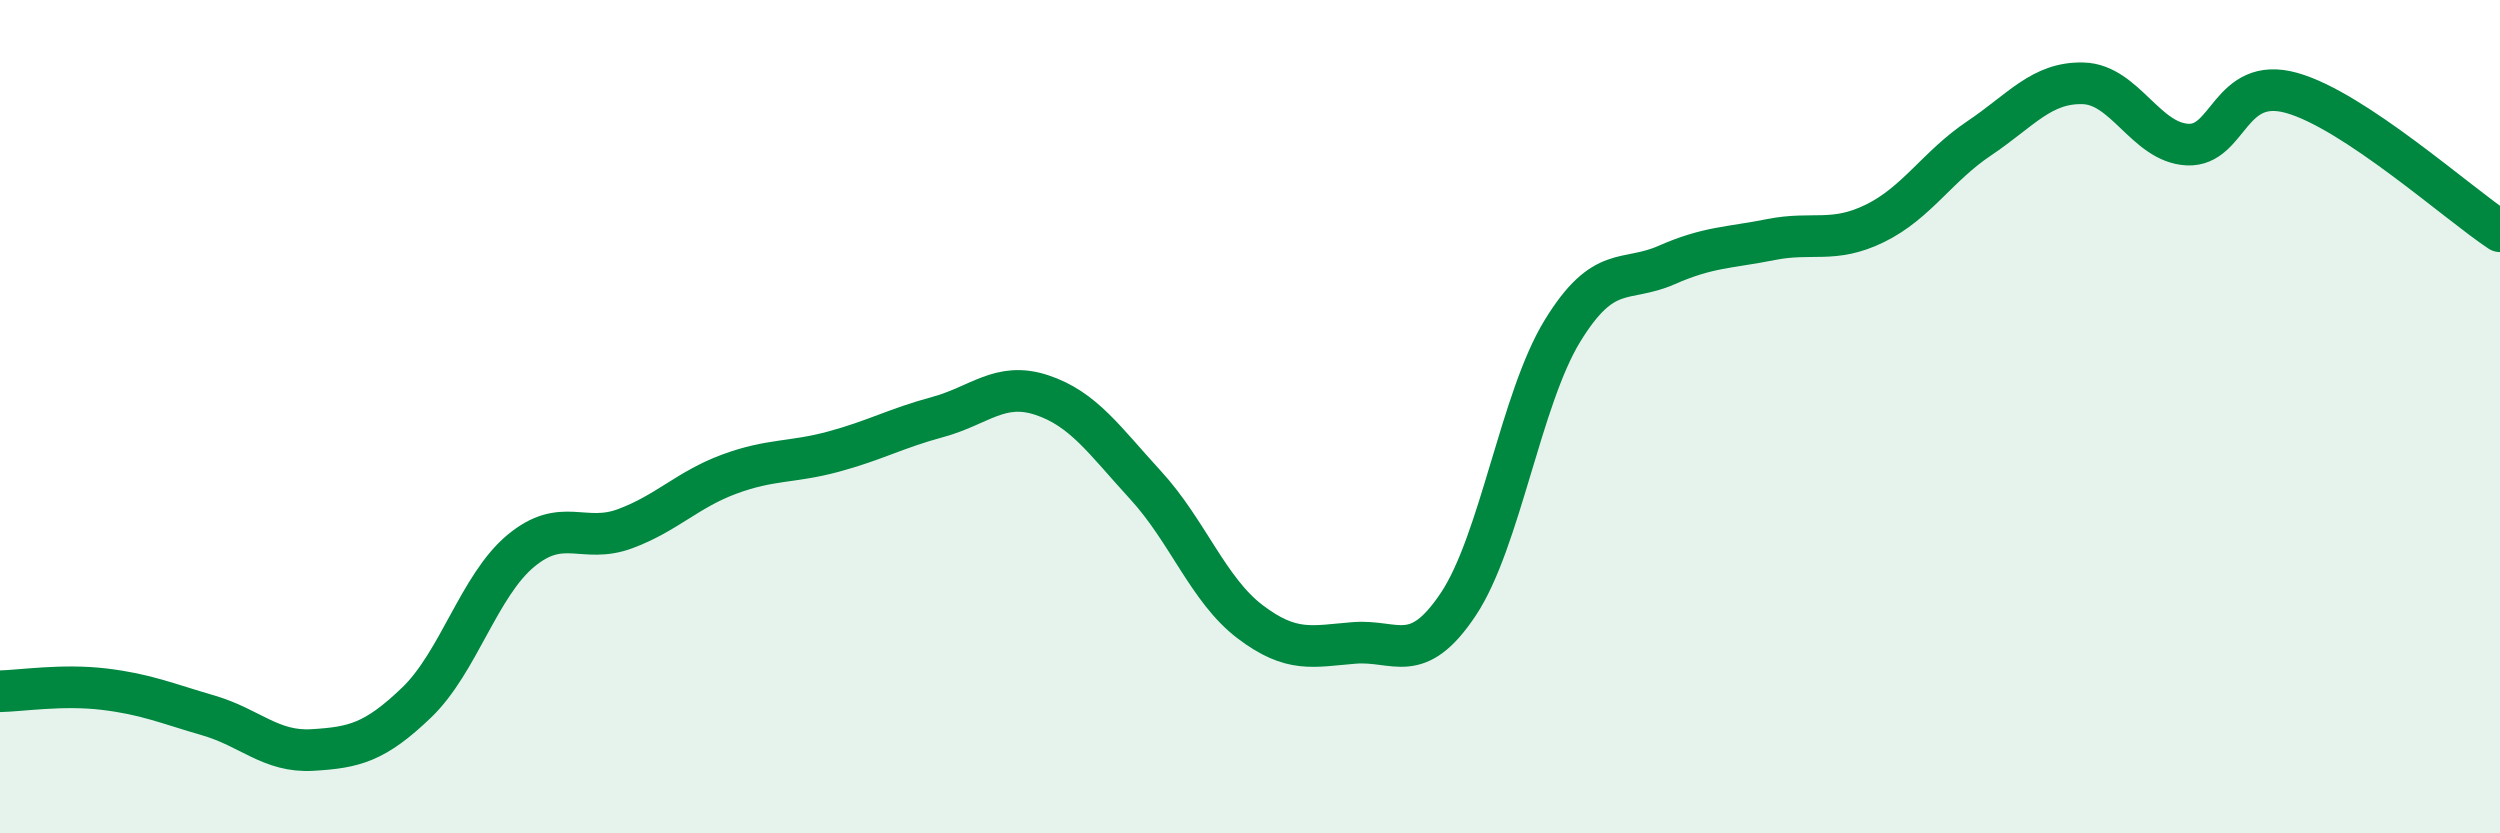 
    <svg width="60" height="20" viewBox="0 0 60 20" xmlns="http://www.w3.org/2000/svg">
      <path
        d="M 0,16.59 C 0.5,16.58 1.5,16.42 2.5,16.54 C 3.5,16.66 4,16.88 5,17.17 C 6,17.46 6.5,18.06 7.5,18 C 8.5,17.94 9,17.82 10,16.86 C 11,15.9 11.5,14.05 12.5,13.22 C 13.5,12.39 14,13.06 15,12.69 C 16,12.32 16.5,11.75 17.5,11.38 C 18.5,11.01 19,11.11 20,10.84 C 21,10.57 21.5,10.28 22.5,10.01 C 23.5,9.74 24,9.15 25,9.48 C 26,9.81 26.5,10.56 27.5,11.65 C 28.5,12.74 29,14.16 30,14.92 C 31,15.68 31.5,15.51 32.5,15.43 C 33.5,15.35 34,16 35,14.5 C 36,13 36.5,9.57 37.5,7.94 C 38.5,6.31 39,6.8 40,6.36 C 41,5.92 41.5,5.95 42.5,5.75 C 43.5,5.55 44,5.85 45,5.36 C 46,4.87 46.5,3.99 47.5,3.32 C 48.5,2.65 49,1.97 50,2 C 51,2.03 51.5,3.42 52.5,3.47 C 53.5,3.52 53.5,1.81 55,2.23 C 56.5,2.65 59,4.89 60,5.55L60 20L0 20Z"
        fill="#008740"
        opacity="0.1"
        stroke-linecap="round"
        stroke-linejoin="round"
      />
      <path
        d="M 0,16.59 C 0.5,16.58 1.5,16.42 2.5,16.54 C 3.5,16.66 4,16.88 5,17.17 C 6,17.46 6.5,18.06 7.5,18 C 8.5,17.94 9,17.82 10,16.86 C 11,15.9 11.5,14.05 12.5,13.22 C 13.5,12.39 14,13.06 15,12.69 C 16,12.32 16.5,11.75 17.5,11.38 C 18.5,11.01 19,11.11 20,10.84 C 21,10.57 21.5,10.28 22.5,10.01 C 23.5,9.74 24,9.15 25,9.48 C 26,9.81 26.5,10.56 27.5,11.65 C 28.5,12.74 29,14.16 30,14.92 C 31,15.68 31.5,15.51 32.5,15.43 C 33.5,15.35 34,16 35,14.5 C 36,13 36.5,9.57 37.5,7.94 C 38.5,6.31 39,6.8 40,6.36 C 41,5.92 41.5,5.95 42.5,5.75 C 43.5,5.55 44,5.85 45,5.36 C 46,4.87 46.5,3.99 47.5,3.32 C 48.5,2.65 49,1.97 50,2 C 51,2.03 51.5,3.42 52.5,3.47 C 53.5,3.52 53.5,1.81 55,2.23 C 56.5,2.65 59,4.89 60,5.55"
        stroke="#008740"
        stroke-width="1"
        fill="none"
        stroke-linecap="round"
        stroke-linejoin="round"
      />
    </svg>
  
